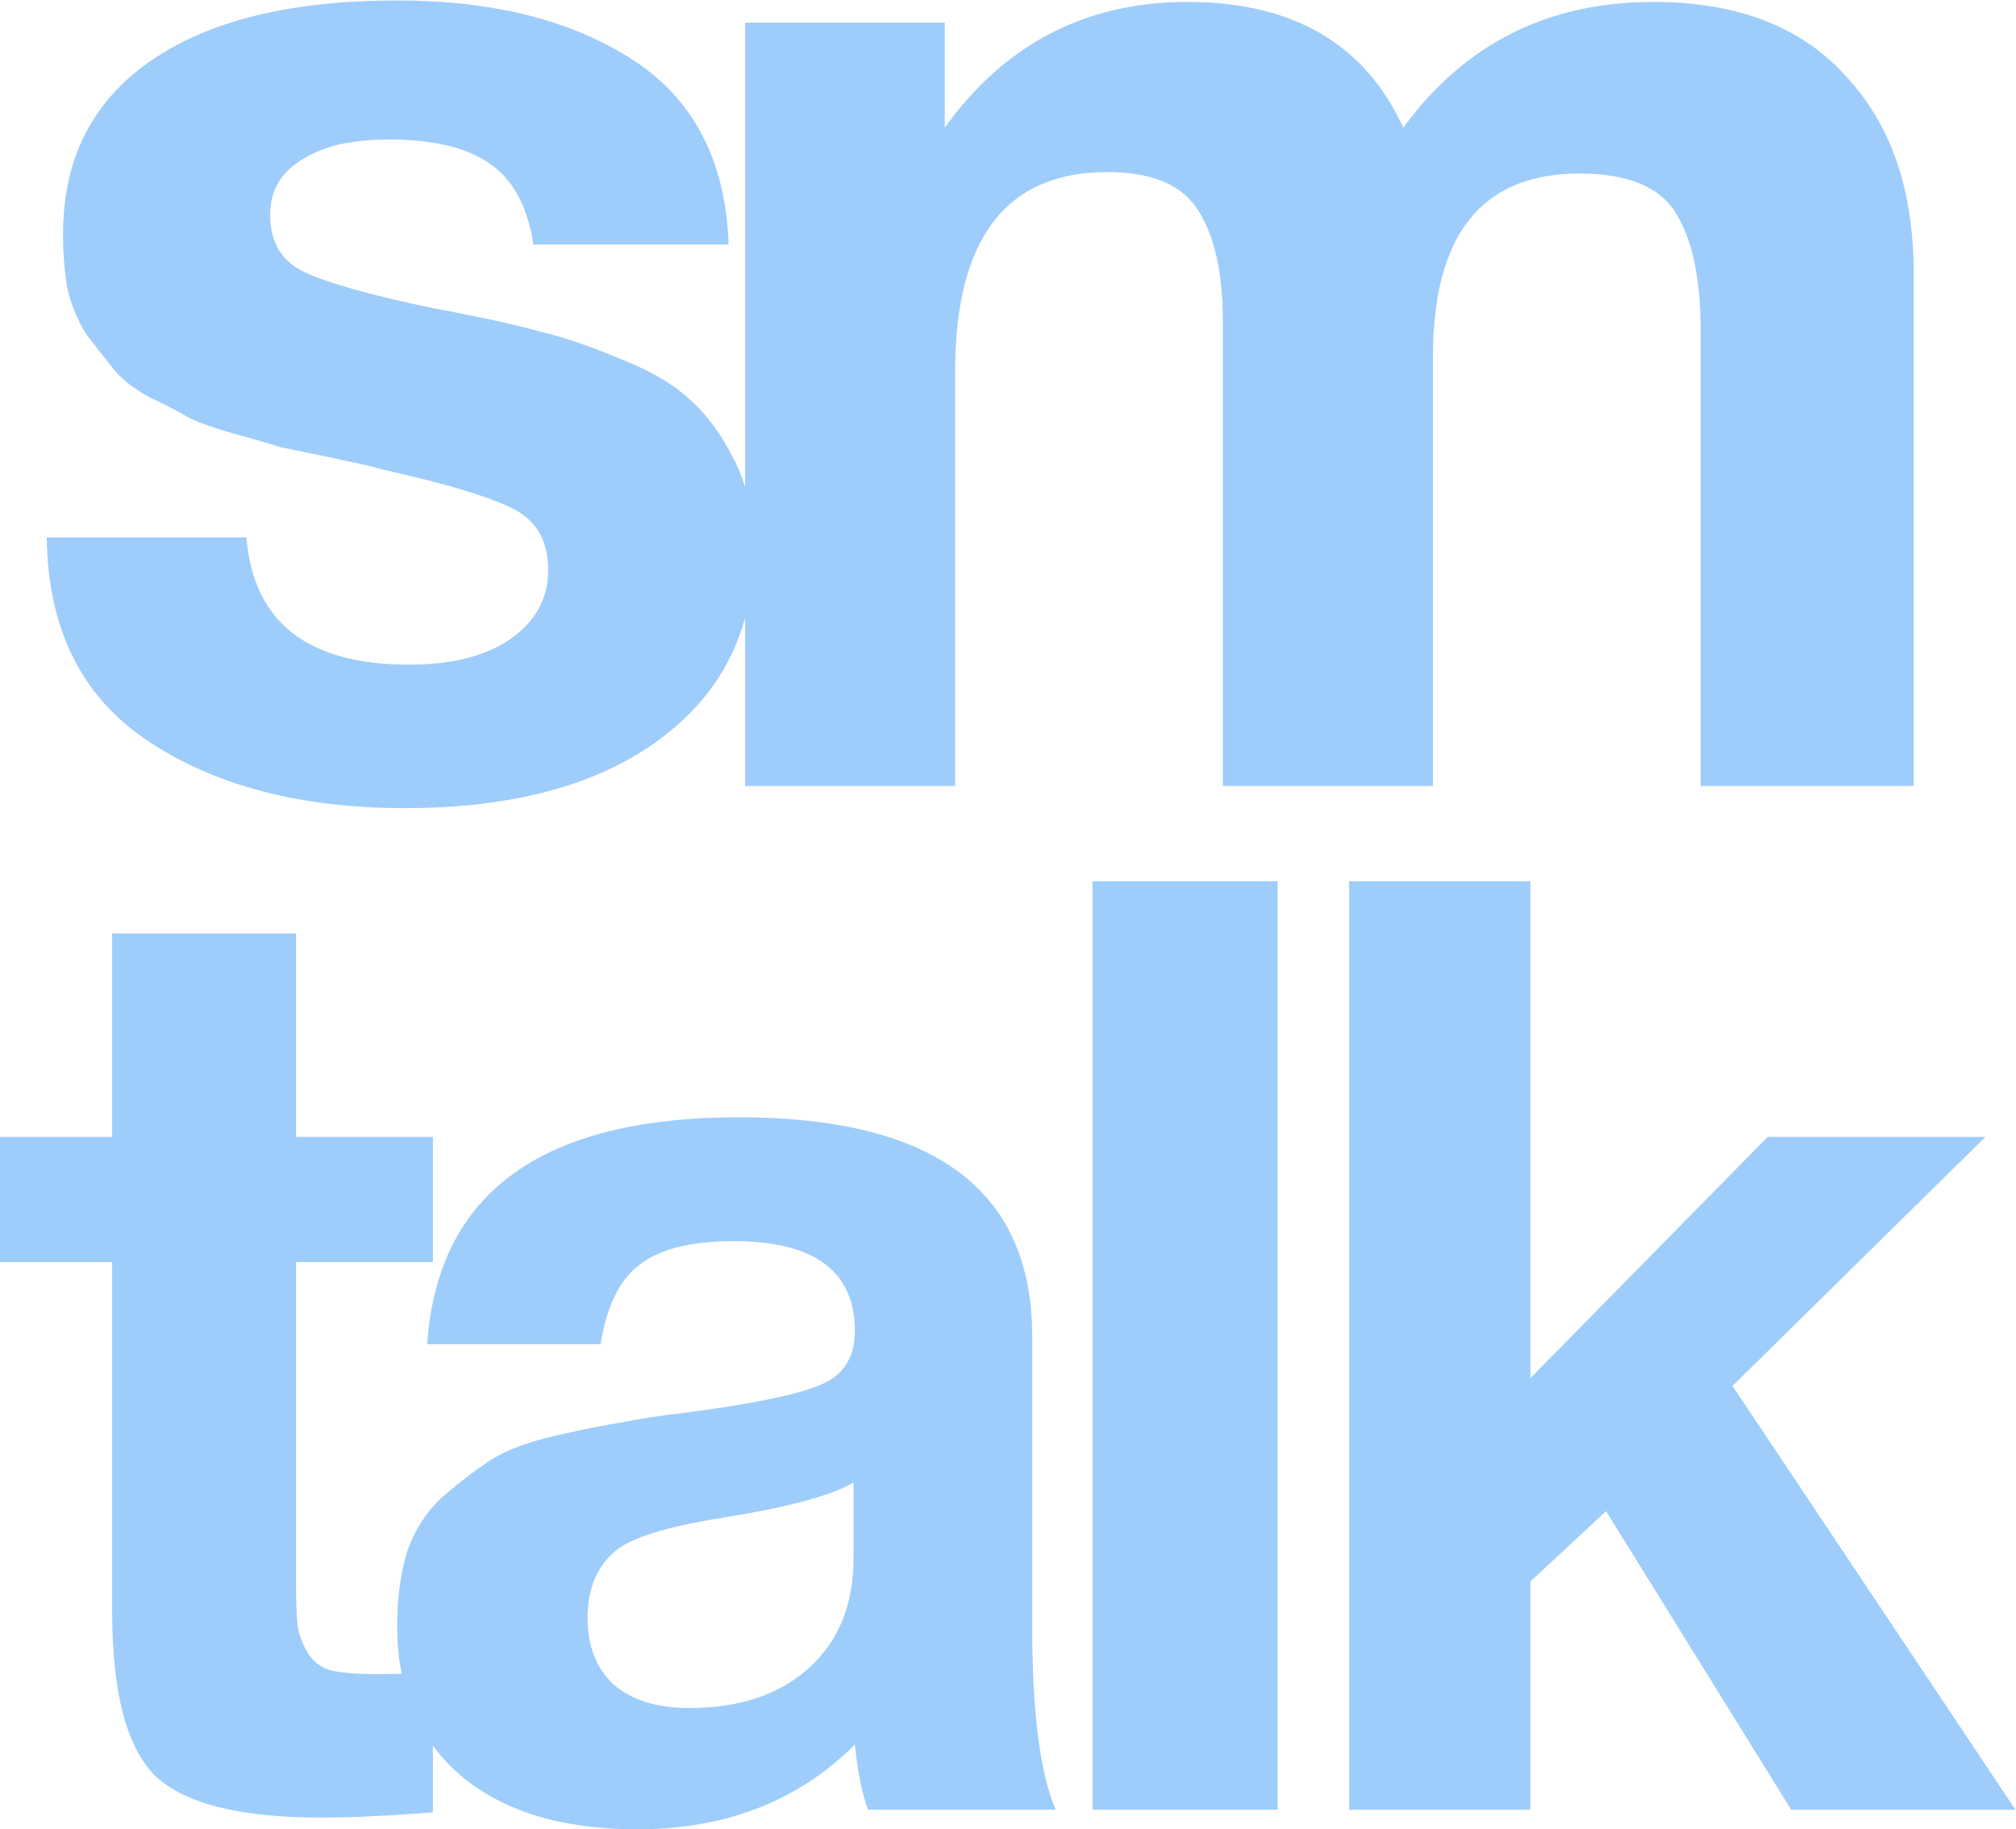<?xml version="1.0" encoding="UTF-8" standalone="no"?> <svg xmlns:dc="http://purl.org/dc/elements/1.1/" xmlns:cc="http://creativecommons.org/ns#" xmlns:rdf="http://www.w3.org/1999/02/22-rdf-syntax-ns#" xmlns:svg="http://www.w3.org/2000/svg" xmlns="http://www.w3.org/2000/svg" viewBox="0 0 690.365 626.407" height="626.407" width="690.365" xml:space="preserve" id="svg2">  <defs id="defs6"></defs> <g transform="matrix(1.333,0,0,-1.333,0,626.407)" id="g10"> <g transform="translate(0,262.325)" id="g12"> <path id="path14" style="fill:#9ecdfb;fill-opacity:1;fill-rule:nonzero;stroke:none" d="m 187.19,144.78 h -50.16 c -1.52,9.88 -5.32,16.847 -11.4,20.9 -5.827,4.053 -14.44,6.08 -25.84,6.08 -9.627,0 -17.1,-1.773 -22.42,-5.32 -5.32,-3.293 -7.98,-7.98 -7.98,-14.06 0,-7.093 3.04,-12.033 9.12,-14.82 6.08,-2.787 16.973,-5.827 32.68,-9.12 2.787,-0.507 4.813,-0.887 6.08,-1.14 9.12,-1.773 16.34,-3.42 21.66,-4.94 5.573,-1.267 12.287,-3.547 20.14,-6.84 7.853,-3.04 13.933,-6.587 18.24,-10.64 4.307,-3.8 8.107,-8.993 11.4,-15.58 3.293,-6.587 4.94,-14.187 4.94,-22.8 0,-20.52 -7.98,-36.733 -23.94,-48.64 C 153.75,5.953 131.837,0 103.97,0 77.37,0 55.457,5.7 38.23,17.1 21.003,28.5 12.263,45.98 12.01,69.54 H 63.31 C 65.083,47.753 79.017,36.86 105.11,36.86 c 10.893,0 19.507,2.153 25.84,6.46 6.587,4.56 9.88,10.513 9.88,17.86 0,7.347 -2.913,12.54 -8.74,15.58 -5.827,3.04 -16.593,6.333 -32.3,9.88 -1.267,0.253 -2.28,0.507 -3.04,0.76 -1.773,0.507 -5.7,1.393 -11.78,2.66 -6.08,1.267 -10.387,2.153 -12.92,2.66 -2.28,0.76 -6.207,1.9 -11.78,3.42 -5.32,1.52 -9.247,2.913 -11.78,4.18 -2.533,1.52 -5.953,3.293 -10.26,5.32 -4.053,2.28 -7.093,4.687 -9.12,7.22 -2.027,2.533 -4.307,5.447 -6.84,8.74 -2.28,3.547 -3.927,7.473 -4.94,11.78 -0.76,4.307 -1.14,8.993 -1.14,14.06 0,19.253 7.473,34.073 22.42,44.46 14.947,10.387 36.1,15.58 63.46,15.58 24.573,0 44.713,-5.067 60.42,-15.2 15.707,-10.133 23.94,-25.967 24.7,-47.5 z"></path> </g> <g transform="translate(0,268.405)" id="g16"> <path id="path18" style="fill:#9ecdfb;fill-opacity:1;fill-rule:nonzero;stroke:none" d="m 491.612,-0.38 h -54.72 v 117.04 c 0,12.92 -2.027,22.8 -6.08,29.64 -4.053,7.093 -12.413,10.64 -25.08,10.64 -25.08,0 -37.62,-15.707 -37.62,-47.12 V -0.38 h -53.96 v 119.32 c 0,12.16 -2.027,21.533 -6.08,28.12 -4.053,6.84 -11.907,10.26 -23.56,10.26 -26.093,0 -39.14,-17.1 -39.14,-51.3 V -0.38 h -53.96 v 196.08 h 51.3 v -26.98 c 15.453,21.533 36.227,32.3 62.32,32.3 27.107,0 45.6,-10.767 55.48,-32.3 15.707,21.533 37.113,32.3 64.22,32.3 21.533,0 38,-6.333 49.4,-19 11.653,-12.413 17.48,-29.26 17.48,-50.54 z"></path> </g> <g transform="translate(0,242.675)" id="g20"> <path id="path22" style="fill:#9ecdfb;fill-opacity:1;fill-rule:nonzero;stroke:none" d="M 111.22,-64.79 V -96.95 H 76.045 v -81.405 c 0,-5.137 0.112,-8.933 0.335,-11.39 0.223,-2.233 1.005,-4.578 2.345,-7.035 1.34,-2.457 3.35,-4.132 6.03,-5.025 2.903,-0.67 6.923,-1.005 12.06,-1.005 5.807,0 10.608,0.223 14.405,0.67 v -36.18 c -11.613,-0.893 -21.217,-1.34 -28.81,-1.34 -20.77,0 -34.952,3.573 -42.545,10.72 -7.37,7.37 -11.055,21.44 -11.055,42.21 v 89.78 H 0 v 32.16 h 28.81 v 52.26 h 47.235 v -52.26 z"></path> </g> <g transform="translate(0,286.895)" id="g24"> <path id="path26" style="fill:#9ecdfb;fill-opacity:1;fill-rule:nonzero;stroke:none" d="m 271.203,-281.87 h -48.24 c -1.563,4.467 -2.68,10.05 -3.35,16.75 -14.517,-14.517 -33.165,-21.775 -55.945,-21.775 -19.207,0 -34.282,4.578 -45.225,13.735 -10.943,9.38 -16.415,22.222 -16.415,38.525 0,7.37 0.893,13.847 2.68,19.43 2.01,5.583 5.137,10.273 9.38,14.07 4.467,3.797 8.598,6.923 12.395,9.38 4.02,2.457 9.492,4.467 16.415,6.03 6.923,1.563 12.507,2.68 16.75,3.35 4.243,0.893 10.162,1.787 17.755,2.68 16.75,2.233 27.917,4.578 33.5,7.035 5.807,2.457 8.71,7.035 8.71,13.735 0,15.41 -10.385,23.115 -31.155,23.115 -10.943,0 -18.983,-2.01 -24.12,-6.03 -5.137,-3.797 -8.487,-10.608 -10.05,-20.435 h -44.555 c 2.68,38.86 29.368,58.29 80.065,58.29 50.25,0 75.375,-18.76 75.375,-56.28 V -234.97 c 0,-21.887 2.01,-37.52 6.03,-46.9 z m -51.925,84.085 c -5.583,-3.35 -16.75,-6.365 -33.5,-9.045 -14.07,-2.233 -23.227,-5.025 -27.47,-8.375 -4.913,-4.02 -7.37,-9.827 -7.37,-17.42 0,-7.147 2.233,-12.842 6.7,-17.085 4.69,-4.02 11.167,-6.03 19.43,-6.03 12.73,0 22.892,3.35 30.485,10.05 7.817,6.923 11.725,16.415 11.725,28.475 z"></path> </g> <g transform="translate(0,231.285)" id="g28"> <path id="path30" style="fill:#9ecdfb;fill-opacity:1;fill-rule:nonzero;stroke:none" d="M 328.227,12.26 V -226.26 H 280.657 V 12.26 Z"></path> </g> <g transform="translate(0,231.285)" id="g32"> <path id="path34" style="fill:#9ecdfb;fill-opacity:1;fill-rule:nonzero;stroke:none" d="m 510.069,-53.4 -64.99,-63.985 72.695,-108.875 H 460.154 l -47.57,76.715 -19.43,-18.09 v -58.625 h -46.565 V 12.26 h 46.565 V -115.375 l 60.97,61.975 z"></path> </g> </g> </svg> 